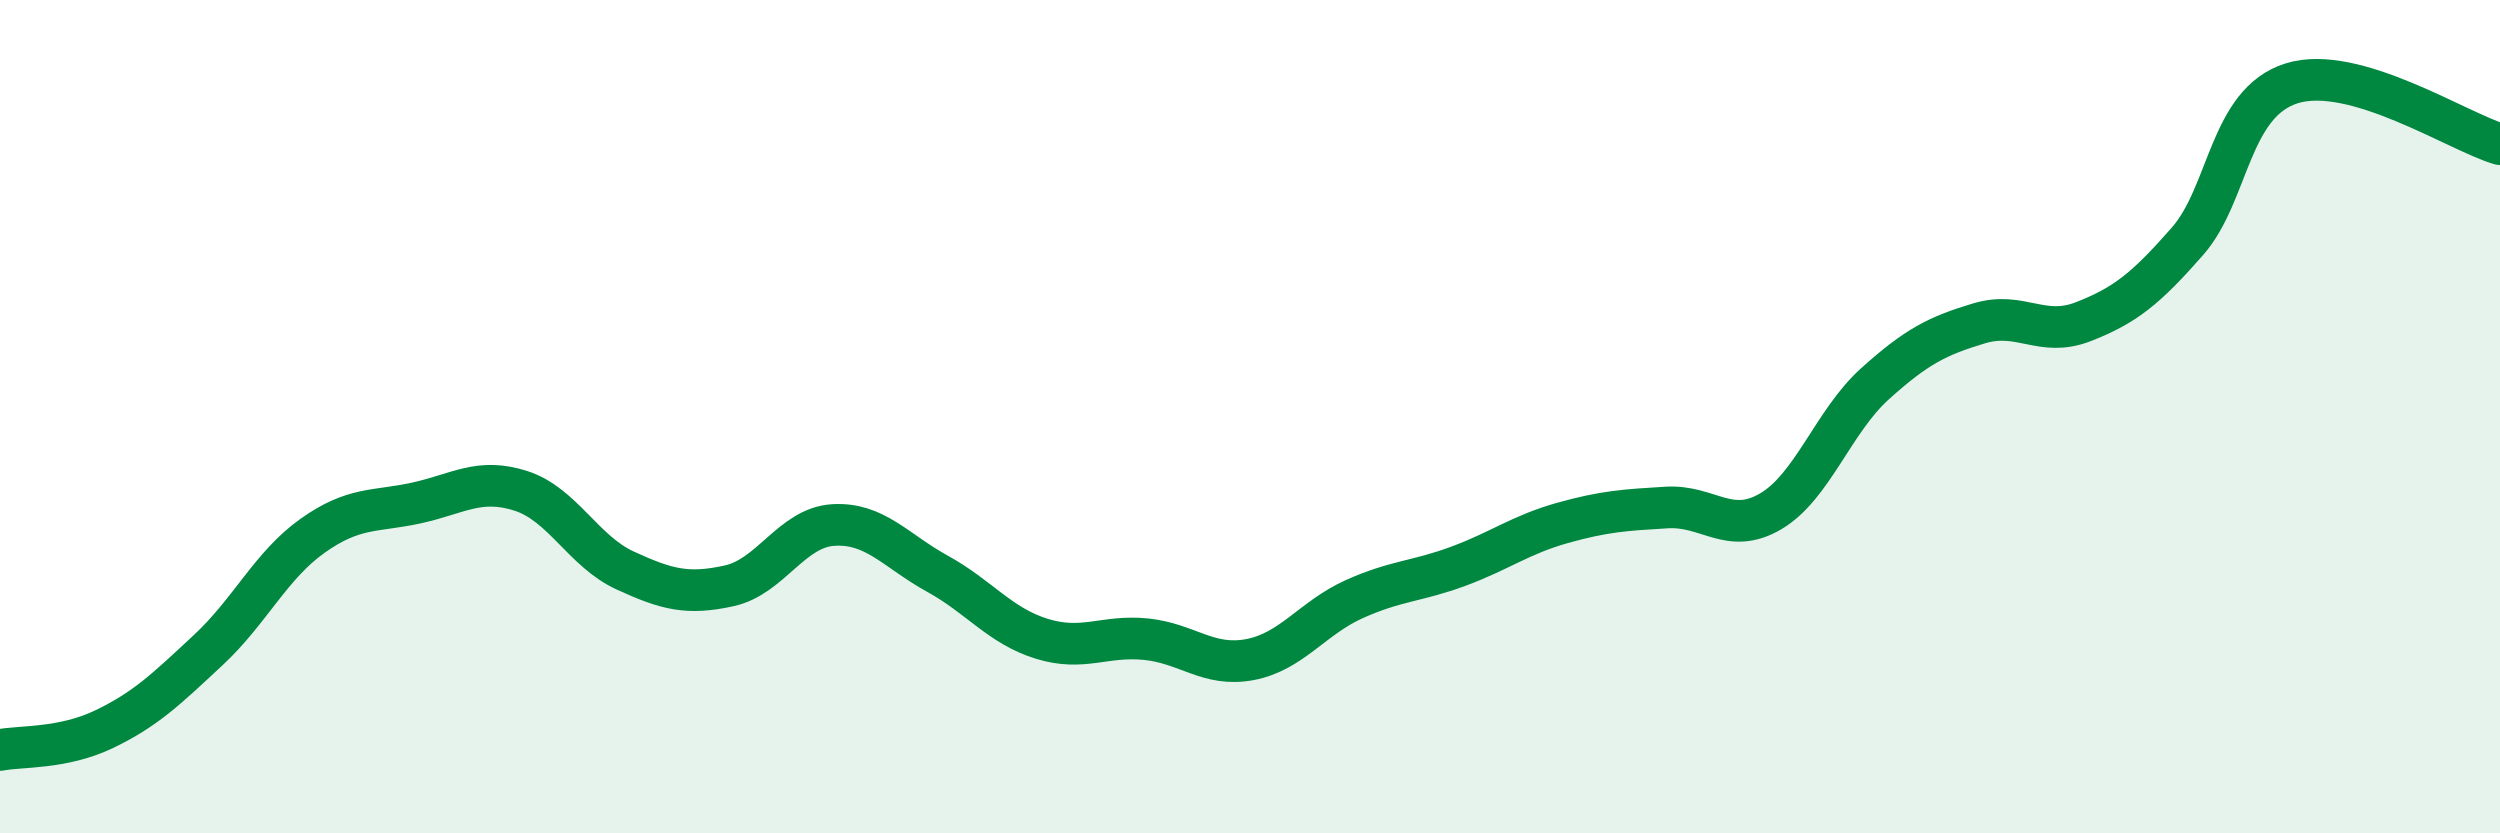 
    <svg width="60" height="20" viewBox="0 0 60 20" xmlns="http://www.w3.org/2000/svg">
      <path
        d="M 0,18 C 0.5,17.9 1.5,17.98 2.5,17.5 C 3.5,17.02 4,16.53 5,15.6 C 6,14.67 6.5,13.57 7.5,12.86 C 8.5,12.15 9,12.29 10,12.07 C 11,11.85 11.5,11.46 12.5,11.78 C 13.5,12.1 14,13.23 15,13.69 C 16,14.15 16.5,14.28 17.5,14.06 C 18.5,13.84 19,12.66 20,12.6 C 21,12.54 21.5,13.22 22.5,13.77 C 23.5,14.32 24,15.02 25,15.33 C 26,15.64 26.5,15.24 27.5,15.34 C 28.5,15.44 29,16.02 30,15.83 C 31,15.64 31.5,14.83 32.5,14.38 C 33.5,13.93 34,13.96 35,13.59 C 36,13.22 36.5,12.83 37.5,12.55 C 38.5,12.27 39,12.24 40,12.18 C 41,12.12 41.5,12.86 42.5,12.27 C 43.5,11.68 44,10.11 45,9.21 C 46,8.31 46.5,8.06 47.5,7.76 C 48.5,7.46 49,8.11 50,7.72 C 51,7.33 51.5,6.93 52.5,5.79 C 53.5,4.65 53.5,2.47 55,2 C 56.5,1.53 59,3.17 60,3.46L60 20L0 20Z"
        fill="#008740"
        opacity="0.1"
        stroke-linecap="round"
        stroke-linejoin="round"
      />
      <path
        d="M 0,18 C 0.5,17.9 1.5,17.98 2.5,17.5 C 3.5,17.02 4,16.53 5,15.6 C 6,14.67 6.5,13.57 7.5,12.86 C 8.5,12.15 9,12.29 10,12.07 C 11,11.85 11.5,11.46 12.5,11.78 C 13.5,12.1 14,13.23 15,13.69 C 16,14.15 16.5,14.28 17.5,14.06 C 18.5,13.84 19,12.66 20,12.6 C 21,12.54 21.5,13.22 22.5,13.77 C 23.5,14.32 24,15.02 25,15.33 C 26,15.64 26.5,15.24 27.5,15.34 C 28.5,15.44 29,16.02 30,15.83 C 31,15.64 31.5,14.83 32.5,14.38 C 33.5,13.93 34,13.96 35,13.59 C 36,13.22 36.5,12.83 37.5,12.55 C 38.5,12.27 39,12.24 40,12.18 C 41,12.12 41.5,12.86 42.5,12.27 C 43.5,11.68 44,10.11 45,9.21 C 46,8.31 46.5,8.06 47.5,7.76 C 48.5,7.46 49,8.11 50,7.72 C 51,7.33 51.5,6.93 52.5,5.79 C 53.5,4.65 53.5,2.47 55,2 C 56.5,1.53 59,3.17 60,3.46"
        stroke="#008740"
        stroke-width="1"
        fill="none"
        stroke-linecap="round"
        stroke-linejoin="round"
      />
    </svg>
  